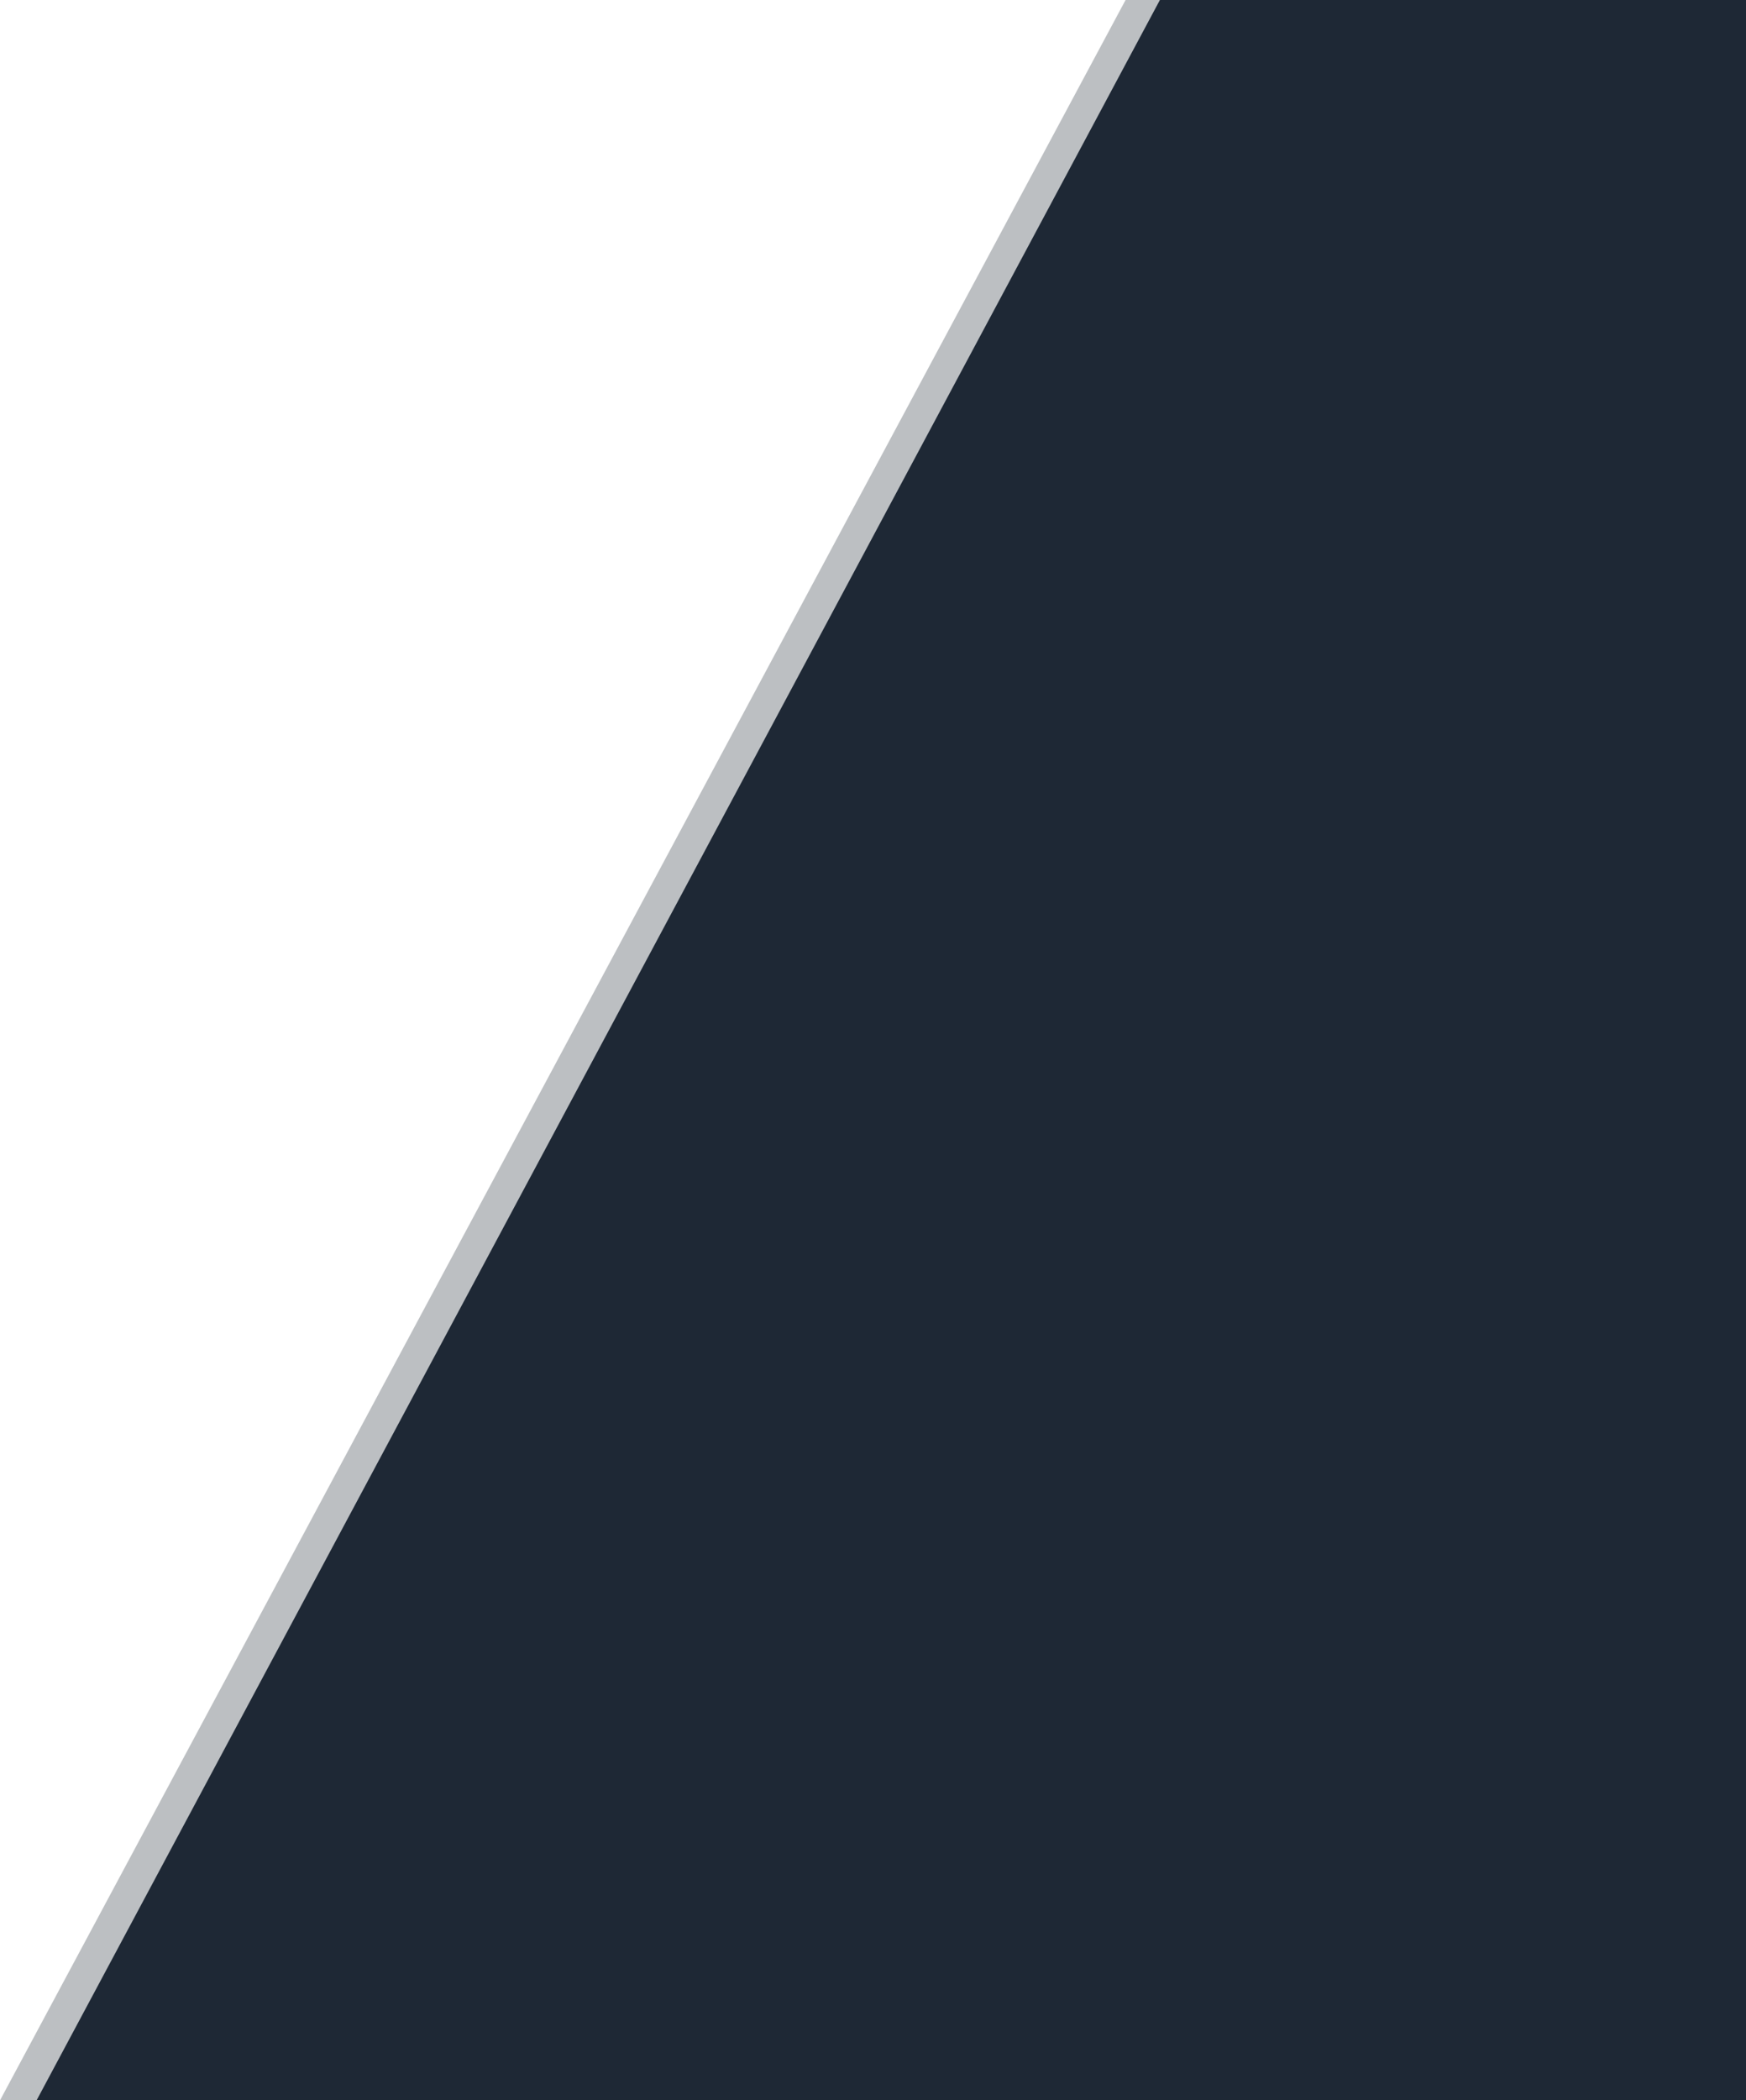 <svg id="bdb95497-7a2a-4089-b3eb-fbafc2581699" data-name="Layer 1" xmlns="http://www.w3.org/2000/svg" viewBox="0 0 498.92 600"><defs><style>.bf5805cf-8523-4b65-b2a3-b52e129958dd,.f55c3038-ee7f-427d-884b-c68a9b15eeb3{fill:#1e2835;}.bf5805cf-8523-4b65-b2a3-b52e129958dd{opacity:0.3;}</style></defs><polygon class="bf5805cf-8523-4b65-b2a3-b52e129958dd" points="13.43 600 335.05 0 321.63 0 0 600 13.43 600"/><polygon class="f55c3038-ee7f-427d-884b-c68a9b15eeb3" points="498.92 600 498.92 0 331.44 0 10.45 600 498.92 600"/></svg>